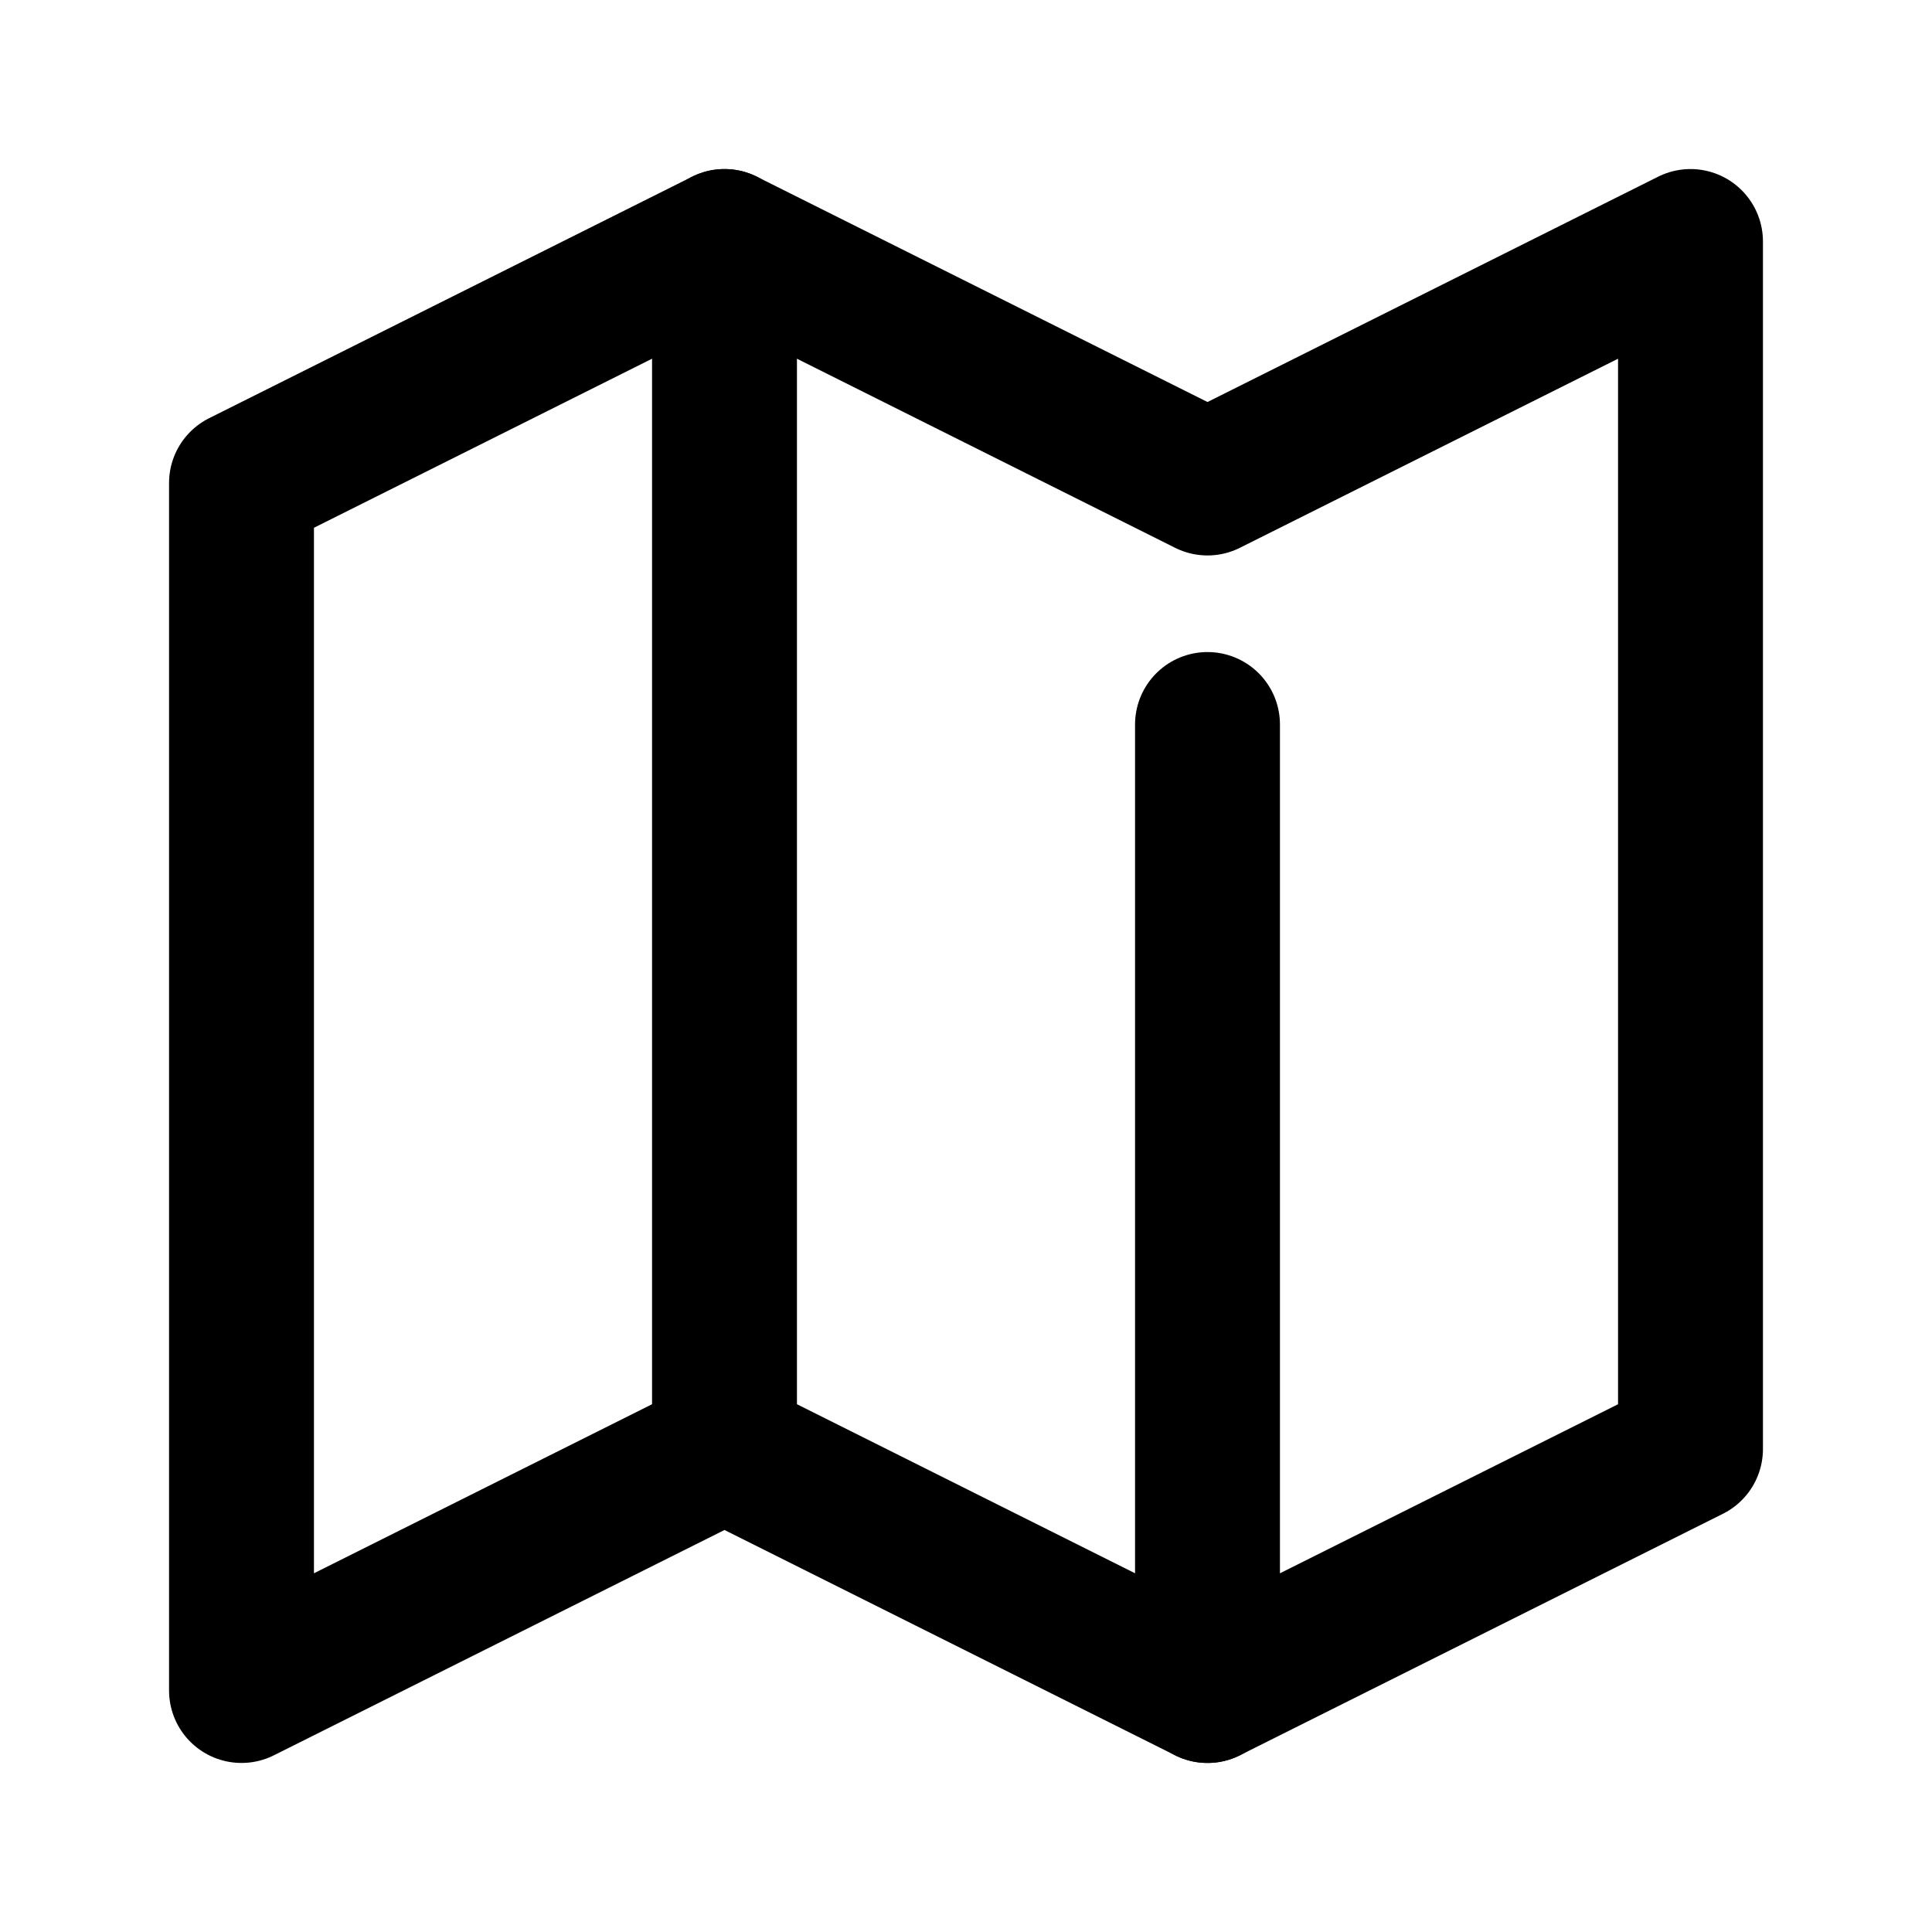 <svg viewBox="0 0 24 24" fill="none" stroke="currentColor" stroke-width="1.8" stroke-linecap="round" stroke-linejoin="round" xmlns="http://www.w3.org/2000/svg">
  <path d="M9 3 3 6v15l6-3 6 3 6-3V3l-6 3-6-3z"/>
  <path d="M9 3v15m6-9v12"/>
</svg>
